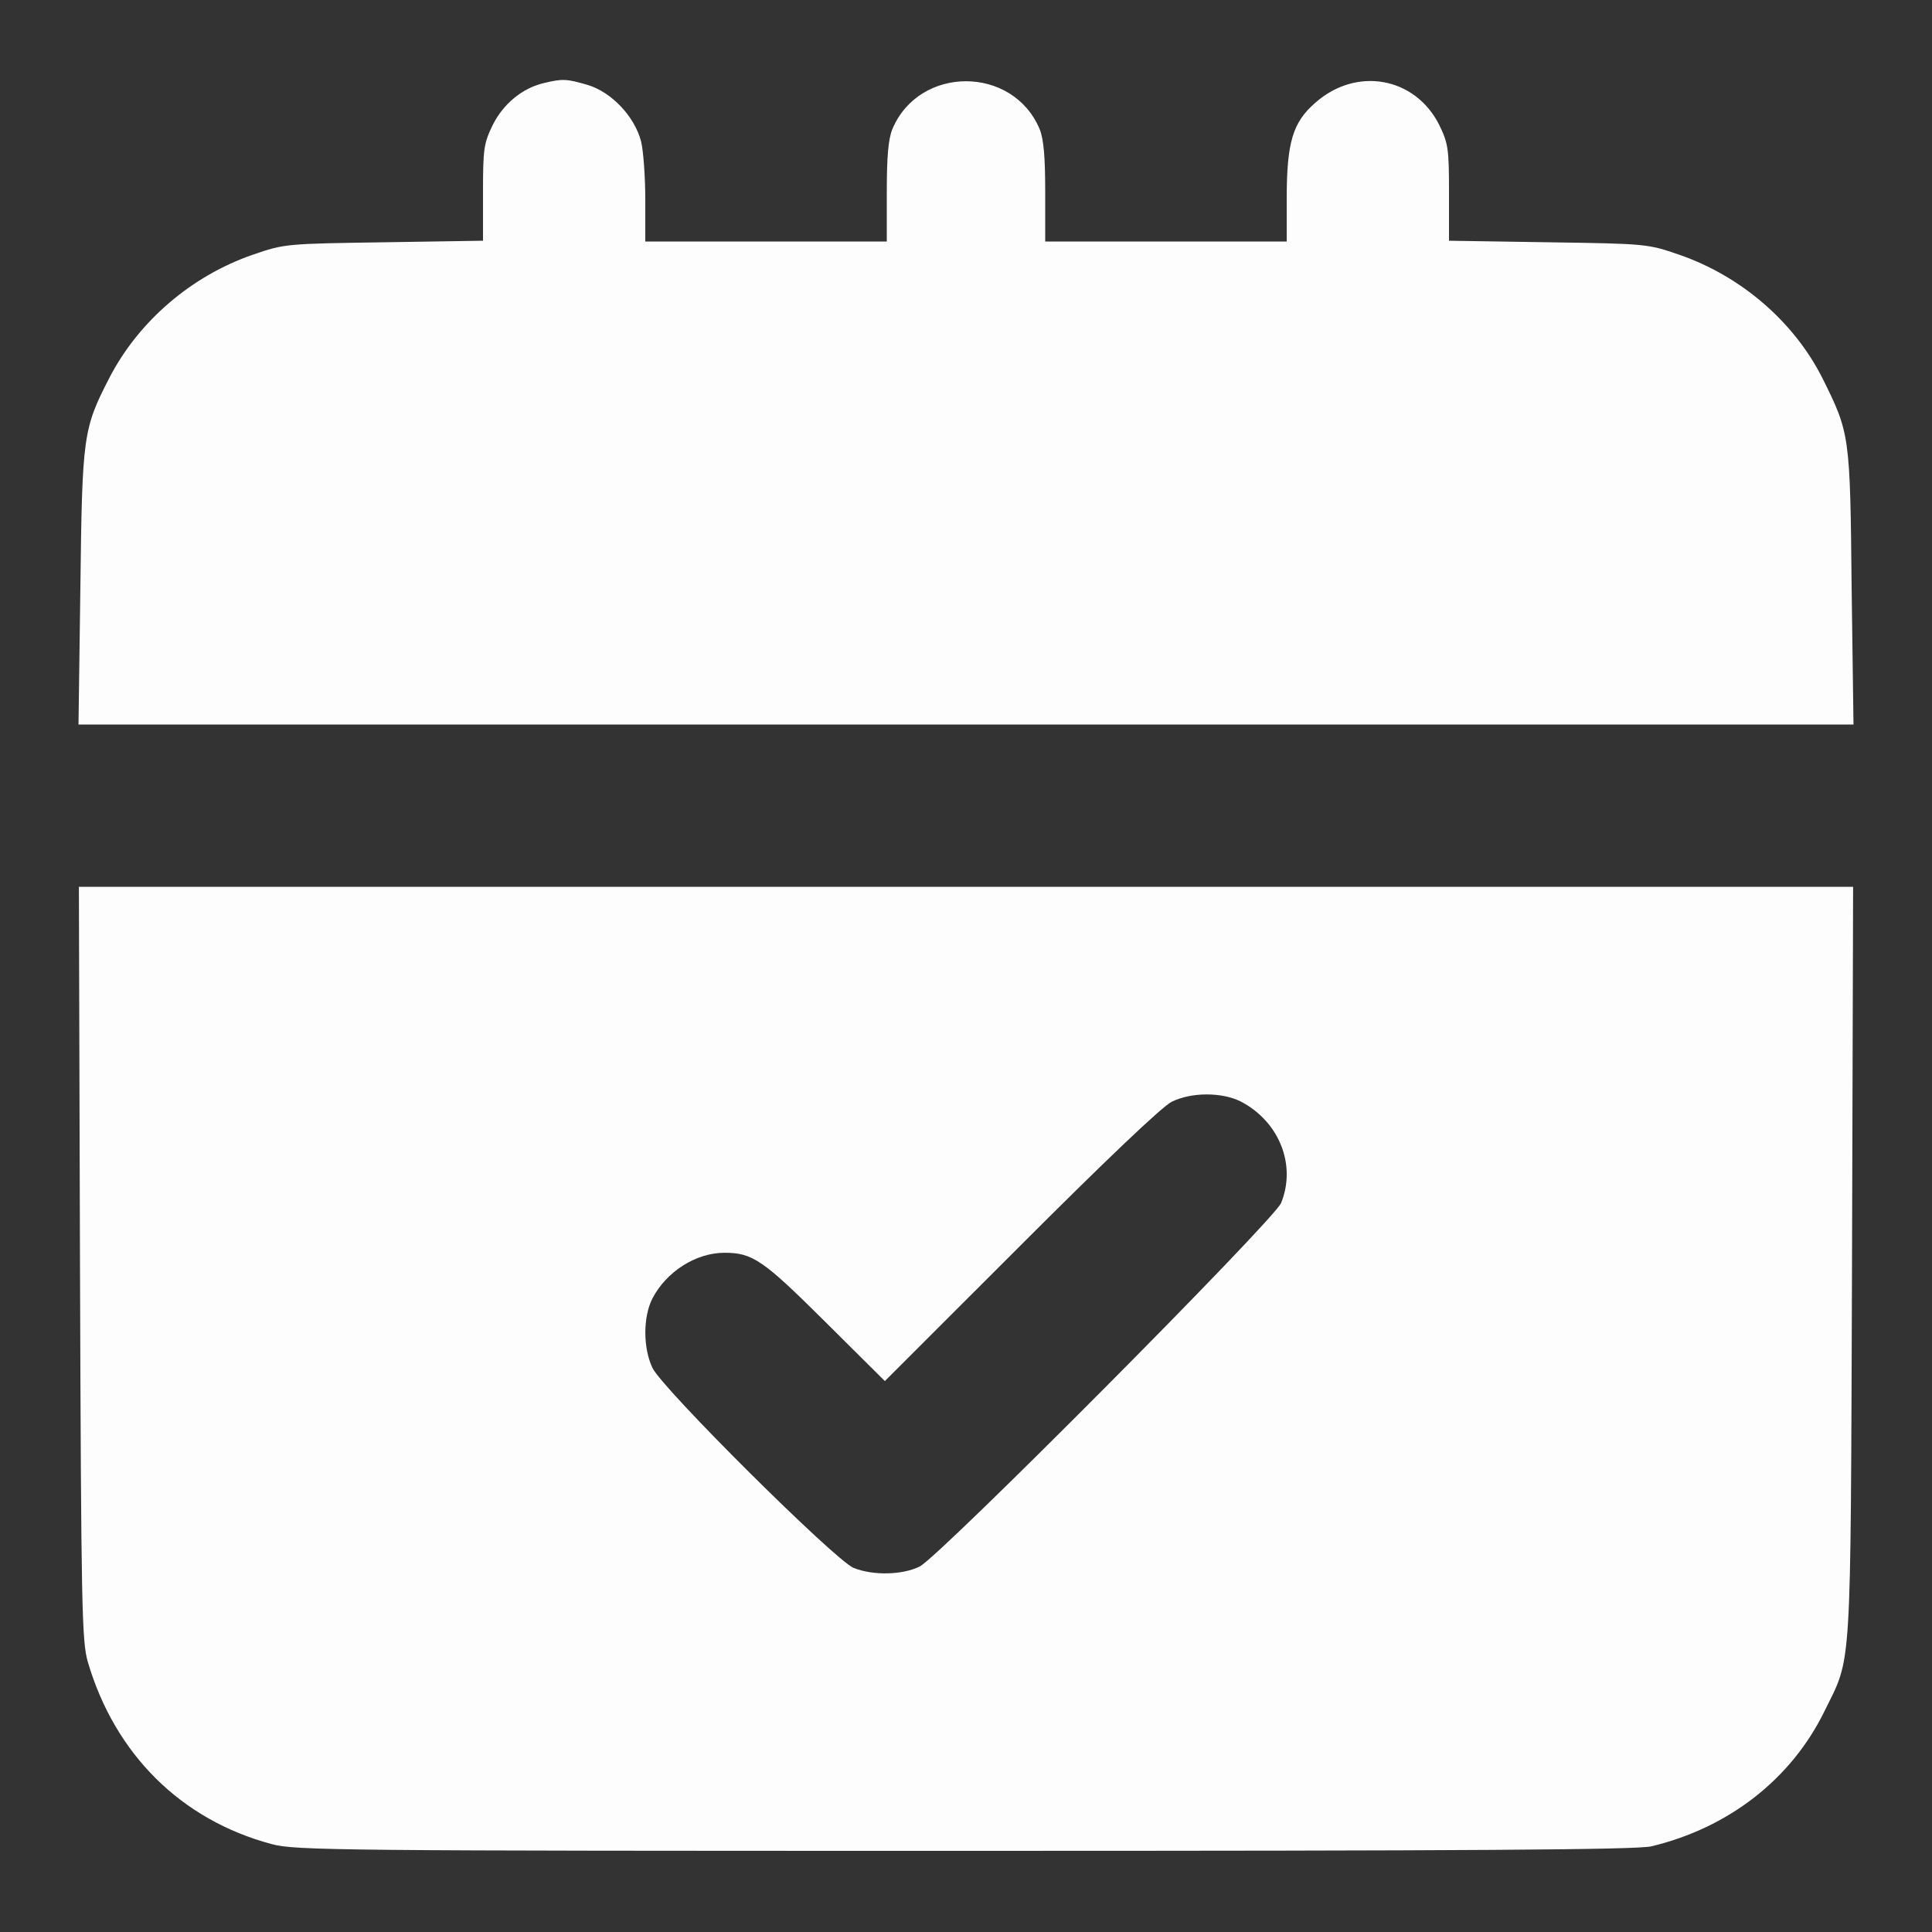 <?xml version="1.0" encoding="UTF-8"?> <svg xmlns="http://www.w3.org/2000/svg" width="30" height="30" viewBox="0 0 30 30" fill="none"><rect x="0" y="0" width="30" height="30" fill="#333333" stroke="none"/> <path d="M8.449 1.289C8.115 1.365 7.816 1.611 7.652 1.939C7.512 2.227 7.5 2.309 7.5 2.994V3.738L5.965 3.762C4.441 3.785 4.418 3.785 3.926 3.955C2.977 4.283 2.162 4.98 1.705 5.854C1.289 6.662 1.277 6.75 1.248 9.123L1.219 11.25H15H28.781L28.752 9.123C28.729 6.762 28.723 6.727 28.307 5.889C27.867 5.004 27.041 4.289 26.074 3.955C25.582 3.785 25.559 3.785 24.041 3.762L22.5 3.738V2.994C22.5 2.309 22.488 2.227 22.348 1.939C21.973 1.195 21.064 1.031 20.426 1.594C20.074 1.898 19.98 2.209 19.98 3.088V3.75H18.105H16.23V2.988C16.23 2.432 16.207 2.162 16.143 2.004C15.727 1.014 14.273 1.014 13.857 2.004C13.793 2.162 13.77 2.432 13.77 2.988V3.75H11.895H10.02V3.1C10.02 2.748 9.99 2.338 9.955 2.197C9.855 1.811 9.498 1.43 9.123 1.318C8.801 1.225 8.736 1.219 8.449 1.289Z" fill="#FDFDFD"></path> <path d="M1.242 19.611C1.26 25.002 1.271 25.488 1.365 25.811C1.787 27.24 2.812 28.26 4.219 28.635C4.576 28.734 5.256 28.74 14.971 28.74C22.863 28.74 25.412 28.723 25.641 28.67C26.842 28.383 27.814 27.627 28.33 26.572C28.758 25.699 28.734 26.109 28.758 19.611L28.775 13.77H15H1.225L1.242 19.611ZM19.266 17.104C19.863 17.414 20.133 18.088 19.893 18.68C19.781 18.949 14.607 24.152 14.285 24.322C14.021 24.457 13.559 24.469 13.254 24.346C12.961 24.223 10.283 21.562 10.131 21.24C9.984 20.93 9.984 20.449 10.131 20.162C10.348 19.746 10.805 19.453 11.25 19.453C11.684 19.453 11.848 19.564 12.803 20.514L13.74 21.445L15.85 19.336C17.15 18.035 18.047 17.18 18.193 17.109C18.498 16.957 18.973 16.957 19.266 17.104Z" fill="#FDFDFD"></path> </svg> 